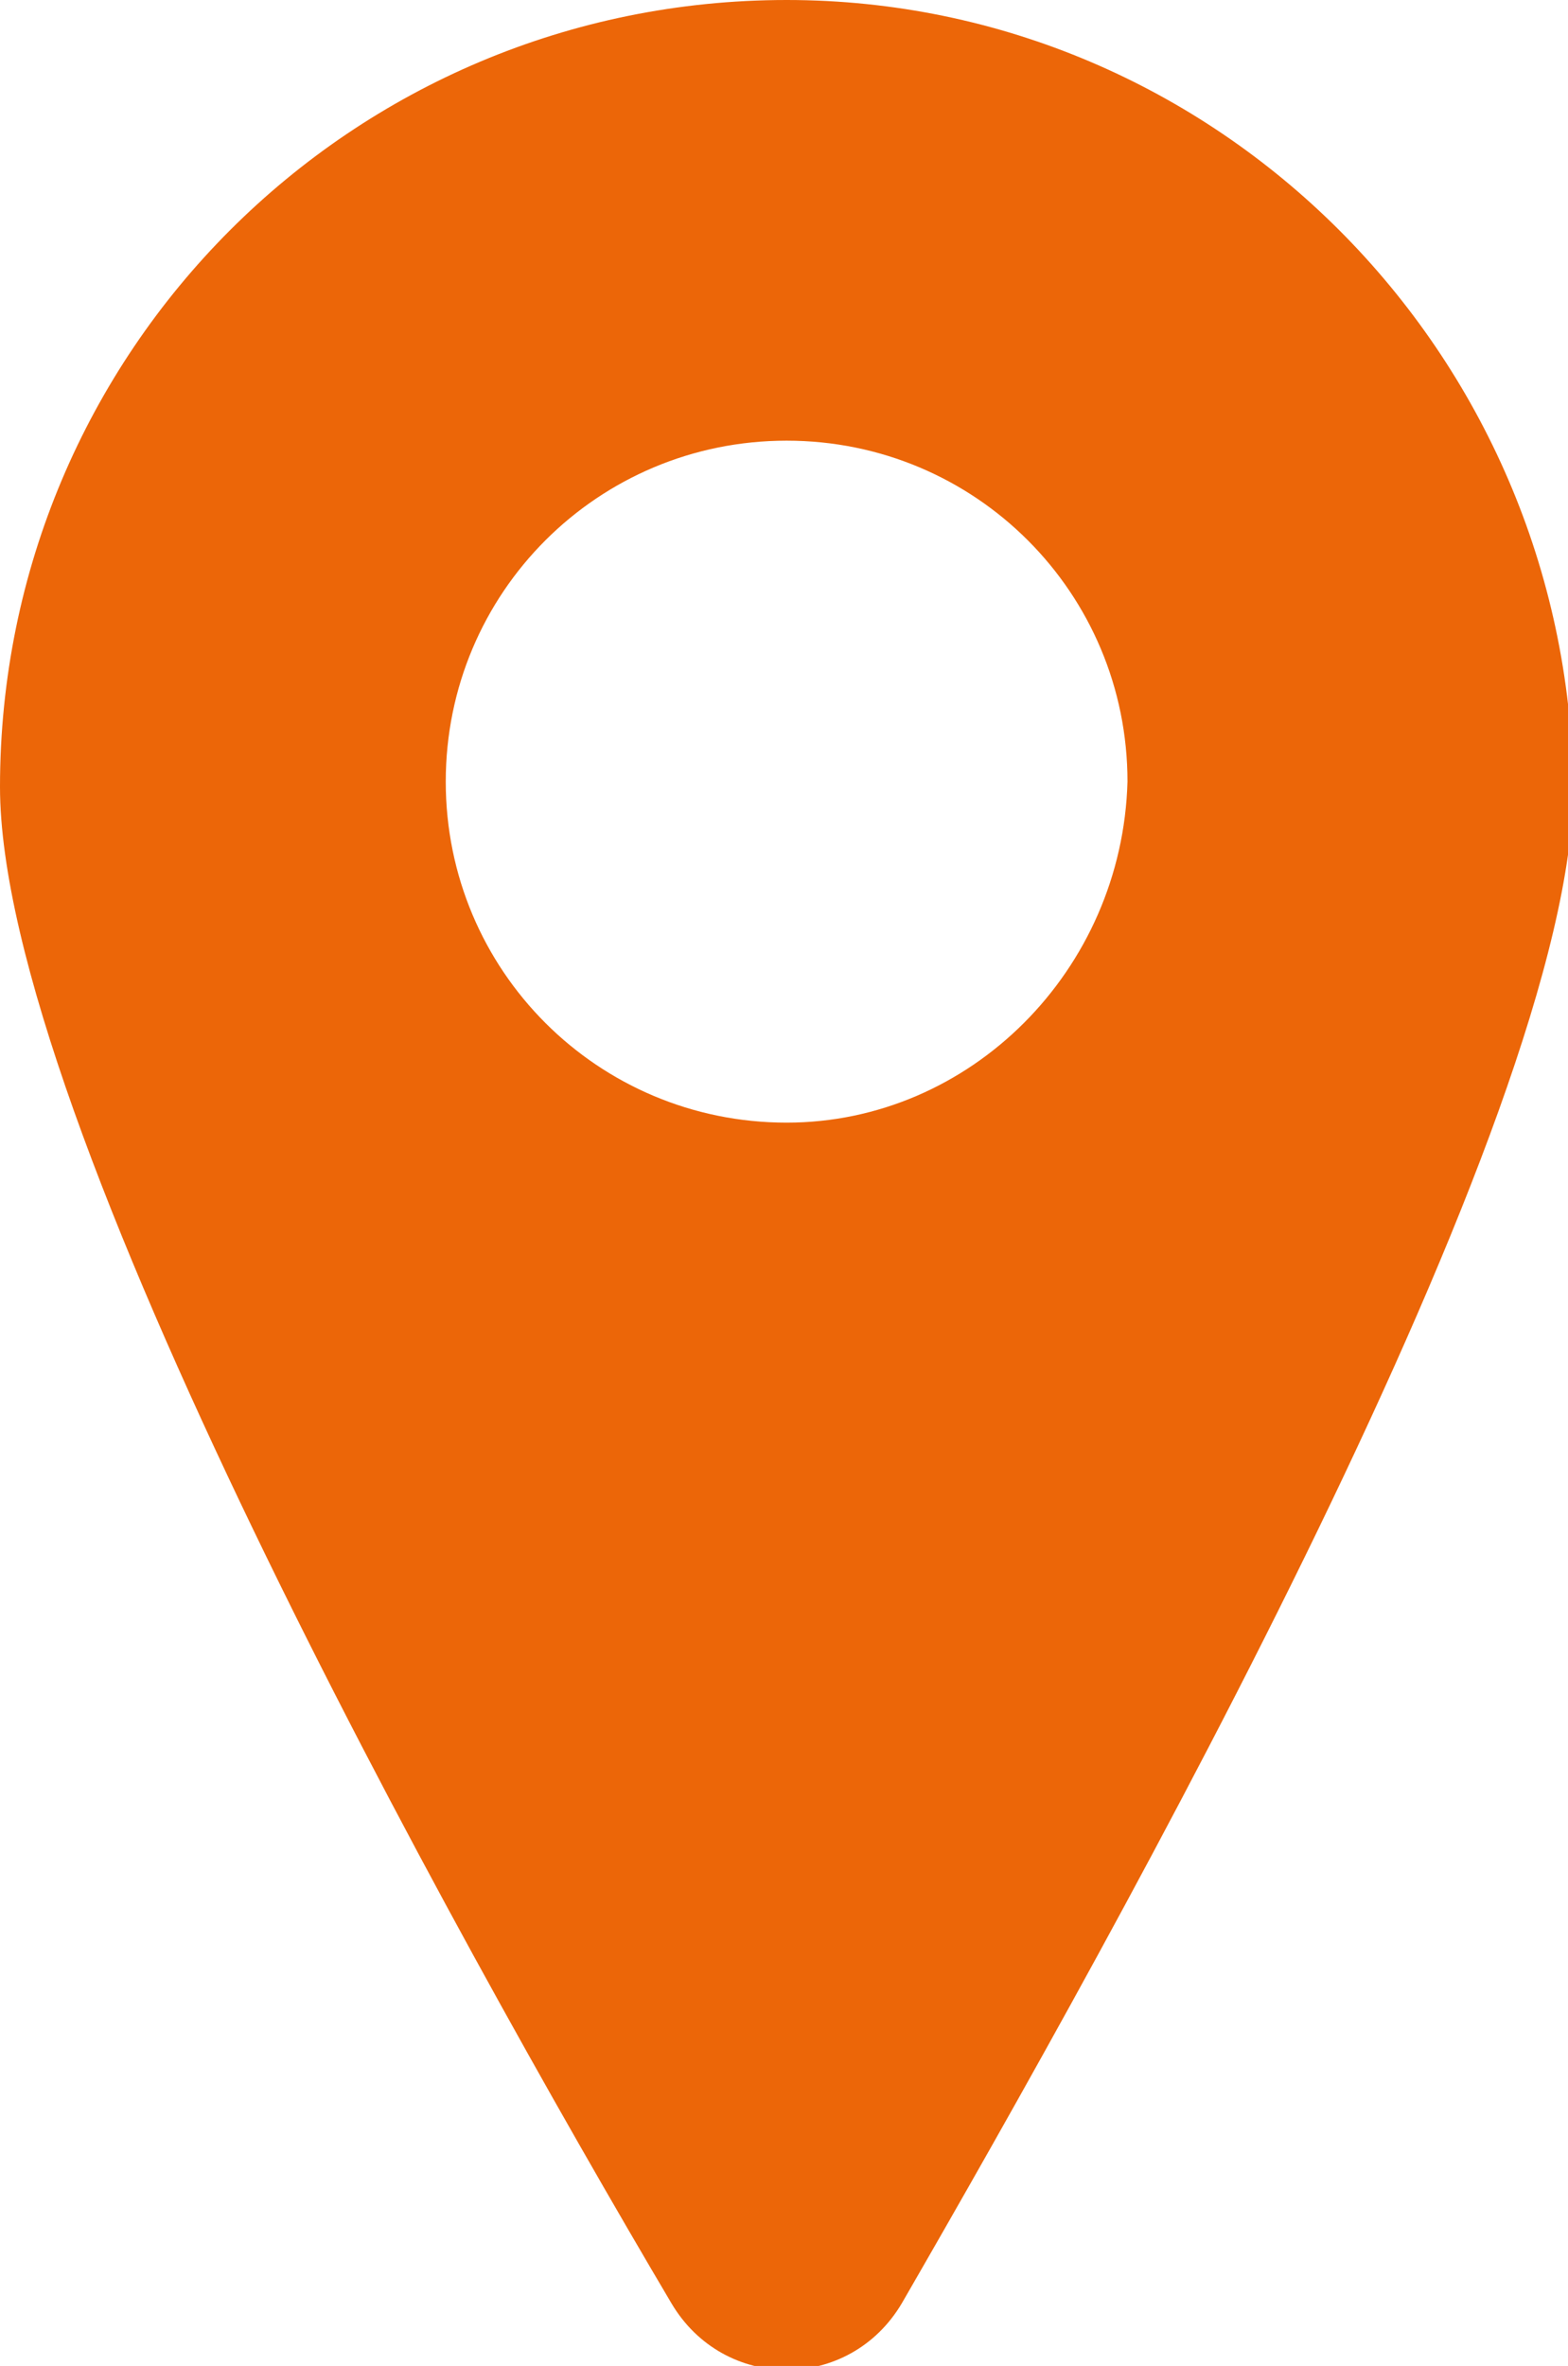<?xml version="1.0" encoding="utf-8"?>
<!-- Generator: Adobe Illustrator 21.1.0, SVG Export Plug-In . SVG Version: 6.00 Build 0)  -->
<svg version="1.1" id="Layer_1" xmlns="http://www.w3.org/2000/svg" xmlns:xlink="http://www.w3.org/1999/xlink" x="0px" y="0px"
   viewBox="0 0 29.9 45.1" style="enable-background:new 0 0 29.9 45.1;" xml:space="preserve">
<style type="text/css">
  .st0{fill:#EC6608;}
</style>
<path class="st0" d="M15,0C6.7,0,0,6.7,0,15c0,6.3,8.6,21.8,12.8,28.9c1,1.7,3.4,1.7,4.4,0c4.1-7.1,12.8-22.6,12.8-28.9
  C29.9,6.7,23.2,0,15,0z M15,21.4c-3.6,0-6.5-2.9-6.5-6.5s2.9-6.5,6.5-6.5s6.5,2.9,6.5,6.5C21.4,18.5,18.5,21.4,15,21.4z"/>
</svg>
